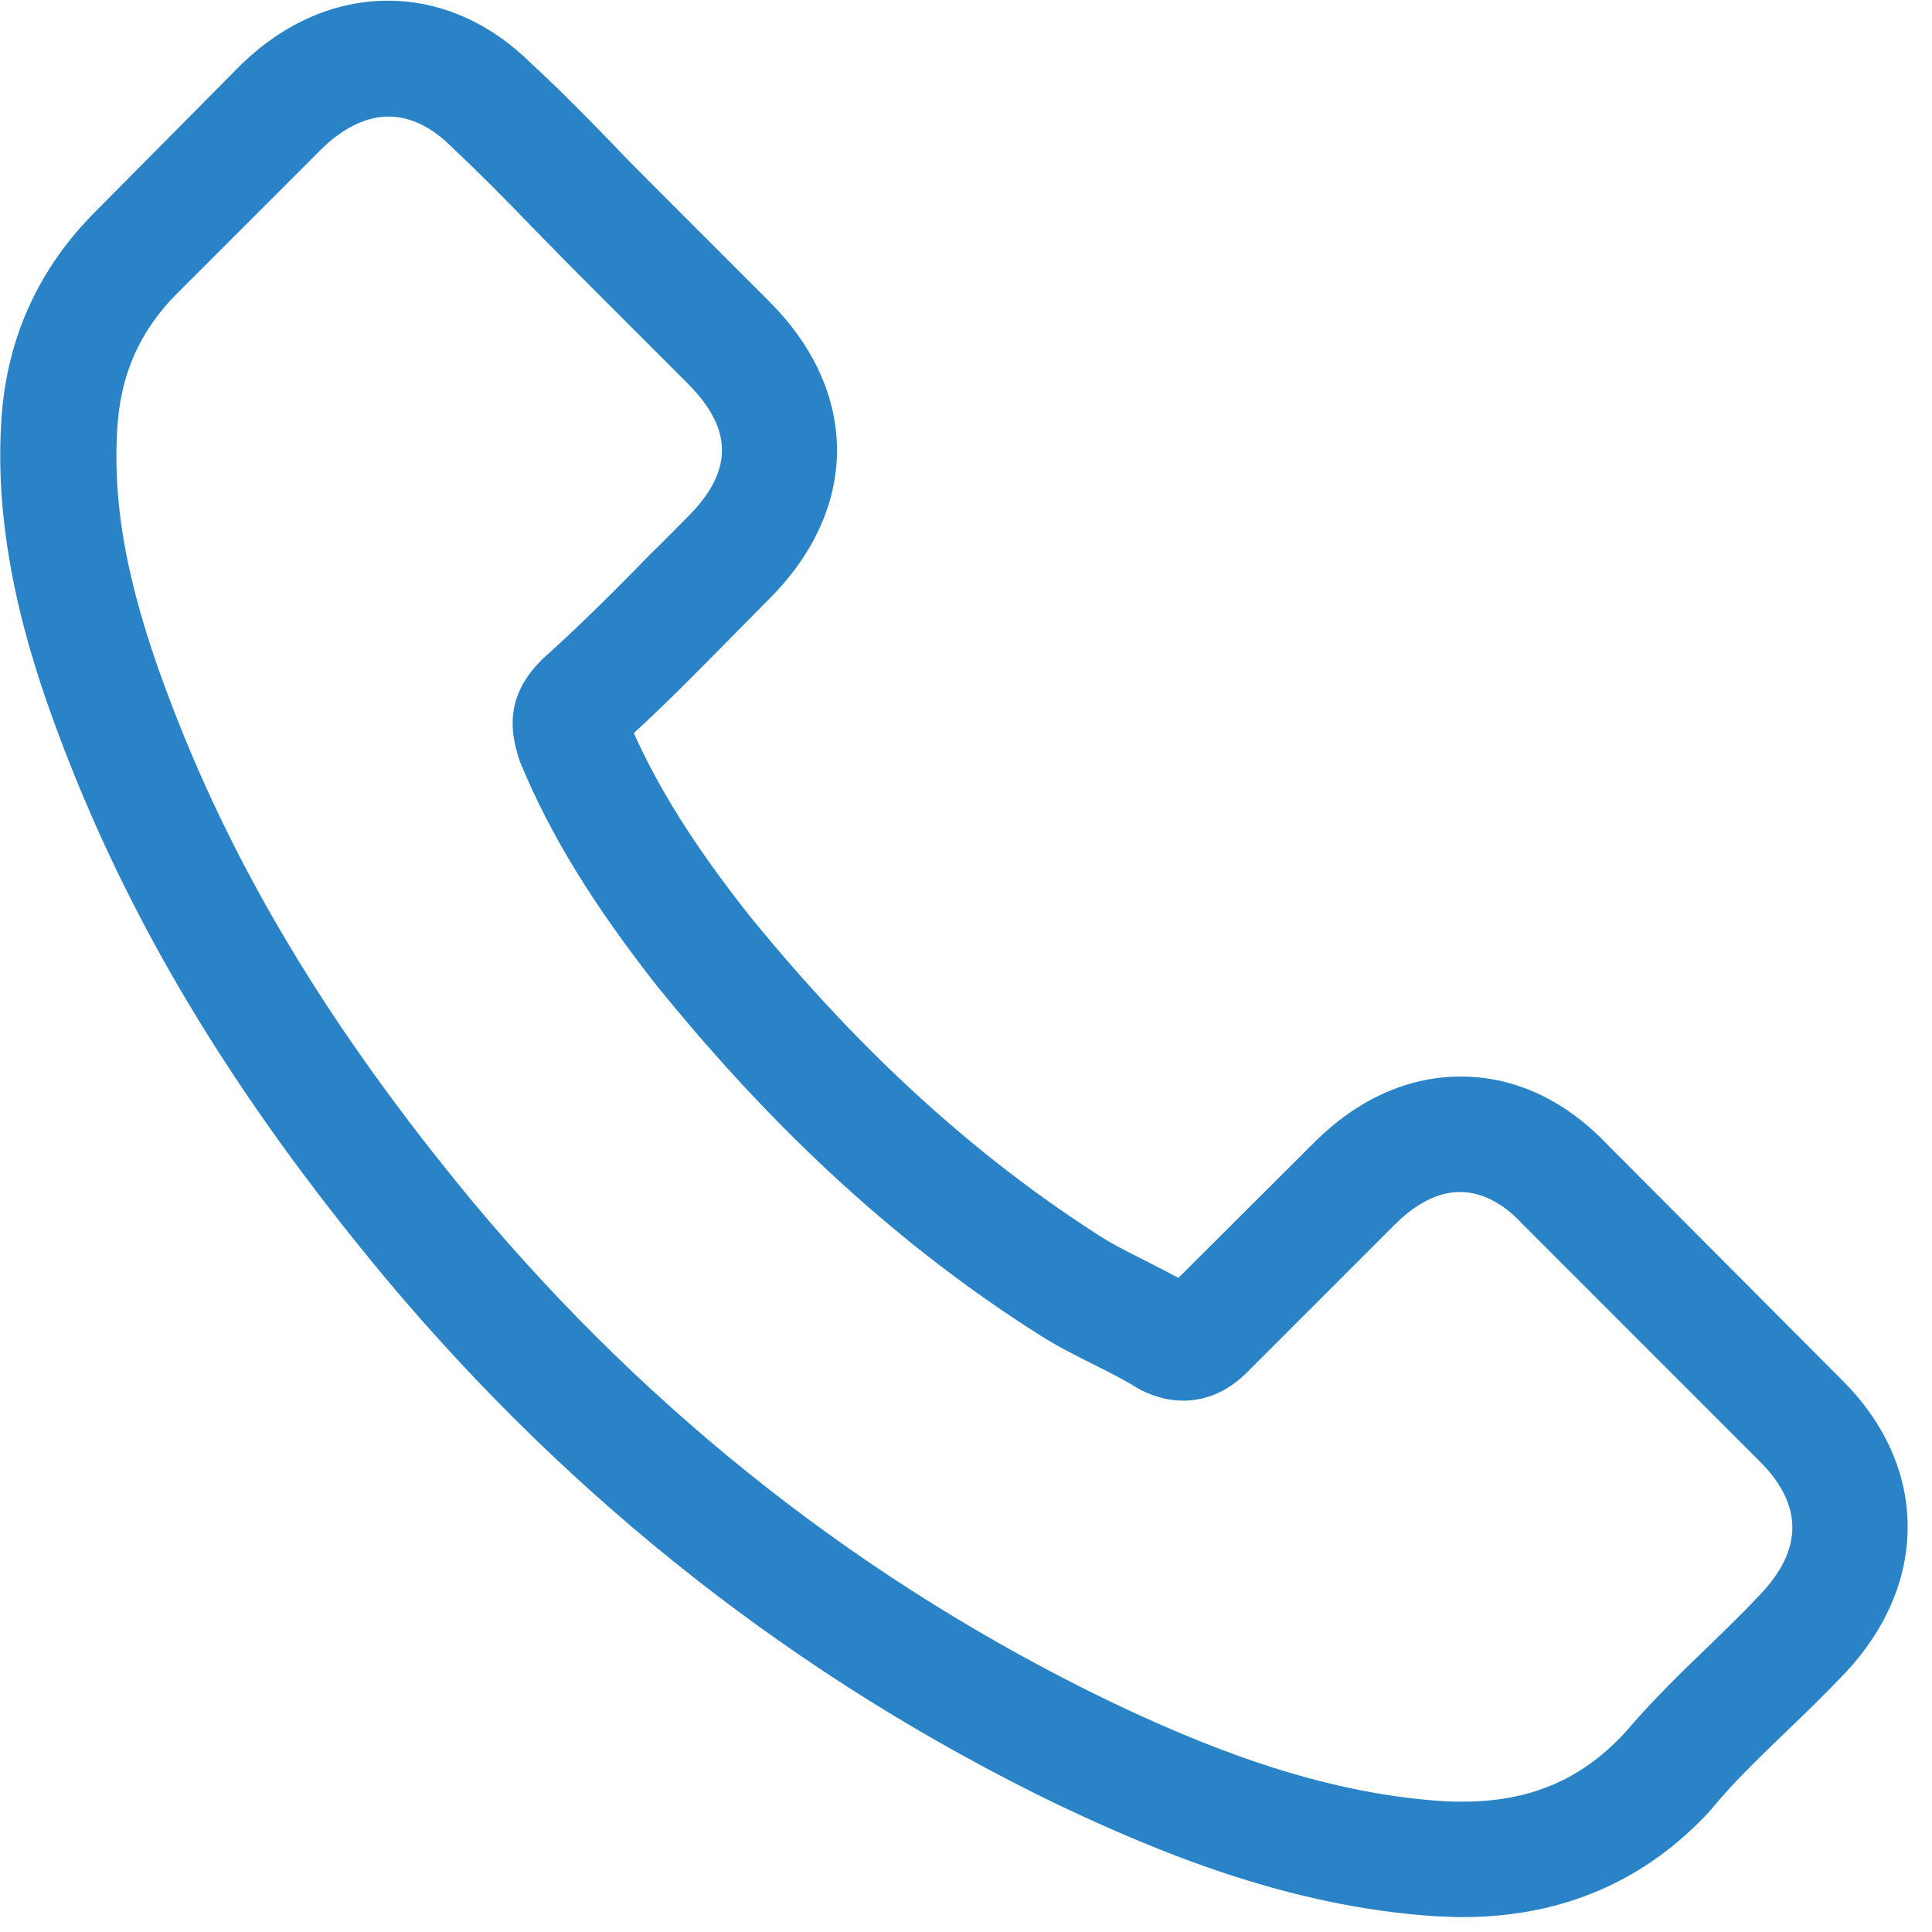 <svg xmlns="http://www.w3.org/2000/svg" xmlns:xlink="http://www.w3.org/1999/xlink" preserveAspectRatio="xMidYMid" width="38" height="38" viewBox="0 0 38 38">
  <defs>
    <style>

      .cls-2 {
        fill: #2983c6;
      }
    </style>
  </defs>
  <path d="M31.586,22.483 C30.767,21.630 29.780,21.174 28.733,21.174 C27.695,21.174 26.699,21.621 25.846,22.474 C25.846,22.474 23.178,25.134 23.178,25.134 C22.959,25.016 22.739,24.906 22.528,24.796 C22.224,24.644 21.937,24.501 21.692,24.349 C19.194,22.761 16.923,20.693 14.745,18.016 C13.690,16.682 12.980,15.559 12.466,14.419 C13.158,13.785 13.799,13.127 14.424,12.494 C14.660,12.257 14.897,12.012 15.133,11.776 C16.906,10.003 16.906,7.706 15.133,5.933 C15.133,5.933 12.829,3.628 12.829,3.628 C12.567,3.366 12.297,3.096 12.044,2.825 C11.537,2.302 11.005,1.761 10.456,1.255 C9.638,0.444 8.658,0.014 7.628,0.014 C6.599,0.014 5.602,0.444 4.758,1.255 C4.750,1.263 4.750,1.263 4.741,1.272 C4.741,1.272 1.871,4.168 1.871,4.168 C0.791,5.249 0.174,6.566 0.039,8.094 C-0.163,10.560 0.563,12.857 1.120,14.360 C2.487,18.050 4.530,21.469 7.578,25.134 C11.275,29.550 15.724,33.037 20.806,35.495 C22.748,36.415 25.339,37.504 28.235,37.690 C28.412,37.699 28.598,37.707 28.767,37.707 C30.717,37.707 32.355,37.006 33.638,35.613 C33.646,35.596 33.663,35.588 33.671,35.571 C34.110,35.039 34.617,34.557 35.149,34.042 C35.512,33.696 35.883,33.333 36.246,32.953 C37.082,32.083 37.521,31.070 37.521,30.032 C37.521,28.985 37.074,27.980 36.221,27.135 C36.221,27.135 31.586,22.483 31.586,22.483 ZM34.609,31.374 C34.600,31.374 34.600,31.383 34.609,31.374 C34.279,31.729 33.942,32.050 33.579,32.404 C33.030,32.928 32.473,33.477 31.949,34.093 C31.097,35.005 30.092,35.436 28.775,35.436 C28.649,35.436 28.513,35.436 28.387,35.427 C25.880,35.267 23.550,34.287 21.802,33.451 C17.024,31.138 12.829,27.853 9.342,23.690 C6.463,20.220 4.539,17.011 3.264,13.566 C2.479,11.463 2.192,9.825 2.318,8.280 C2.403,7.292 2.783,6.473 3.483,5.772 C3.483,5.772 6.362,2.893 6.362,2.893 C6.776,2.504 7.215,2.293 7.645,2.293 C8.177,2.293 8.608,2.614 8.878,2.884 C8.886,2.893 8.895,2.901 8.903,2.910 C9.418,3.391 9.908,3.889 10.423,4.421 C10.684,4.691 10.955,4.962 11.225,5.240 C11.225,5.240 13.529,7.546 13.529,7.546 C14.424,8.440 14.424,9.268 13.529,10.163 C13.284,10.408 13.048,10.653 12.803,10.889 C12.094,11.615 11.419,12.291 10.684,12.950 C10.667,12.966 10.651,12.975 10.642,12.992 C9.916,13.718 10.051,14.427 10.203,14.909 C10.212,14.934 10.220,14.959 10.228,14.985 C10.828,16.437 11.672,17.805 12.955,19.434 C12.955,19.434 12.964,19.443 12.964,19.443 C15.294,22.314 17.750,24.551 20.460,26.266 C20.806,26.485 21.161,26.662 21.498,26.831 C21.802,26.983 22.089,27.127 22.334,27.279 C22.368,27.296 22.402,27.321 22.435,27.338 C22.722,27.481 22.993,27.549 23.271,27.549 C23.972,27.549 24.411,27.110 24.554,26.966 C24.554,26.966 27.441,24.079 27.441,24.079 C27.728,23.792 28.184,23.445 28.716,23.445 C29.239,23.445 29.670,23.775 29.932,24.062 C29.940,24.070 29.940,24.070 29.949,24.079 C29.949,24.079 34.600,28.731 34.600,28.731 C35.470,29.592 35.470,30.479 34.609,31.374 Z" id="path-1" class="cls-2" fill-rule="evenodd"/>
</svg>
